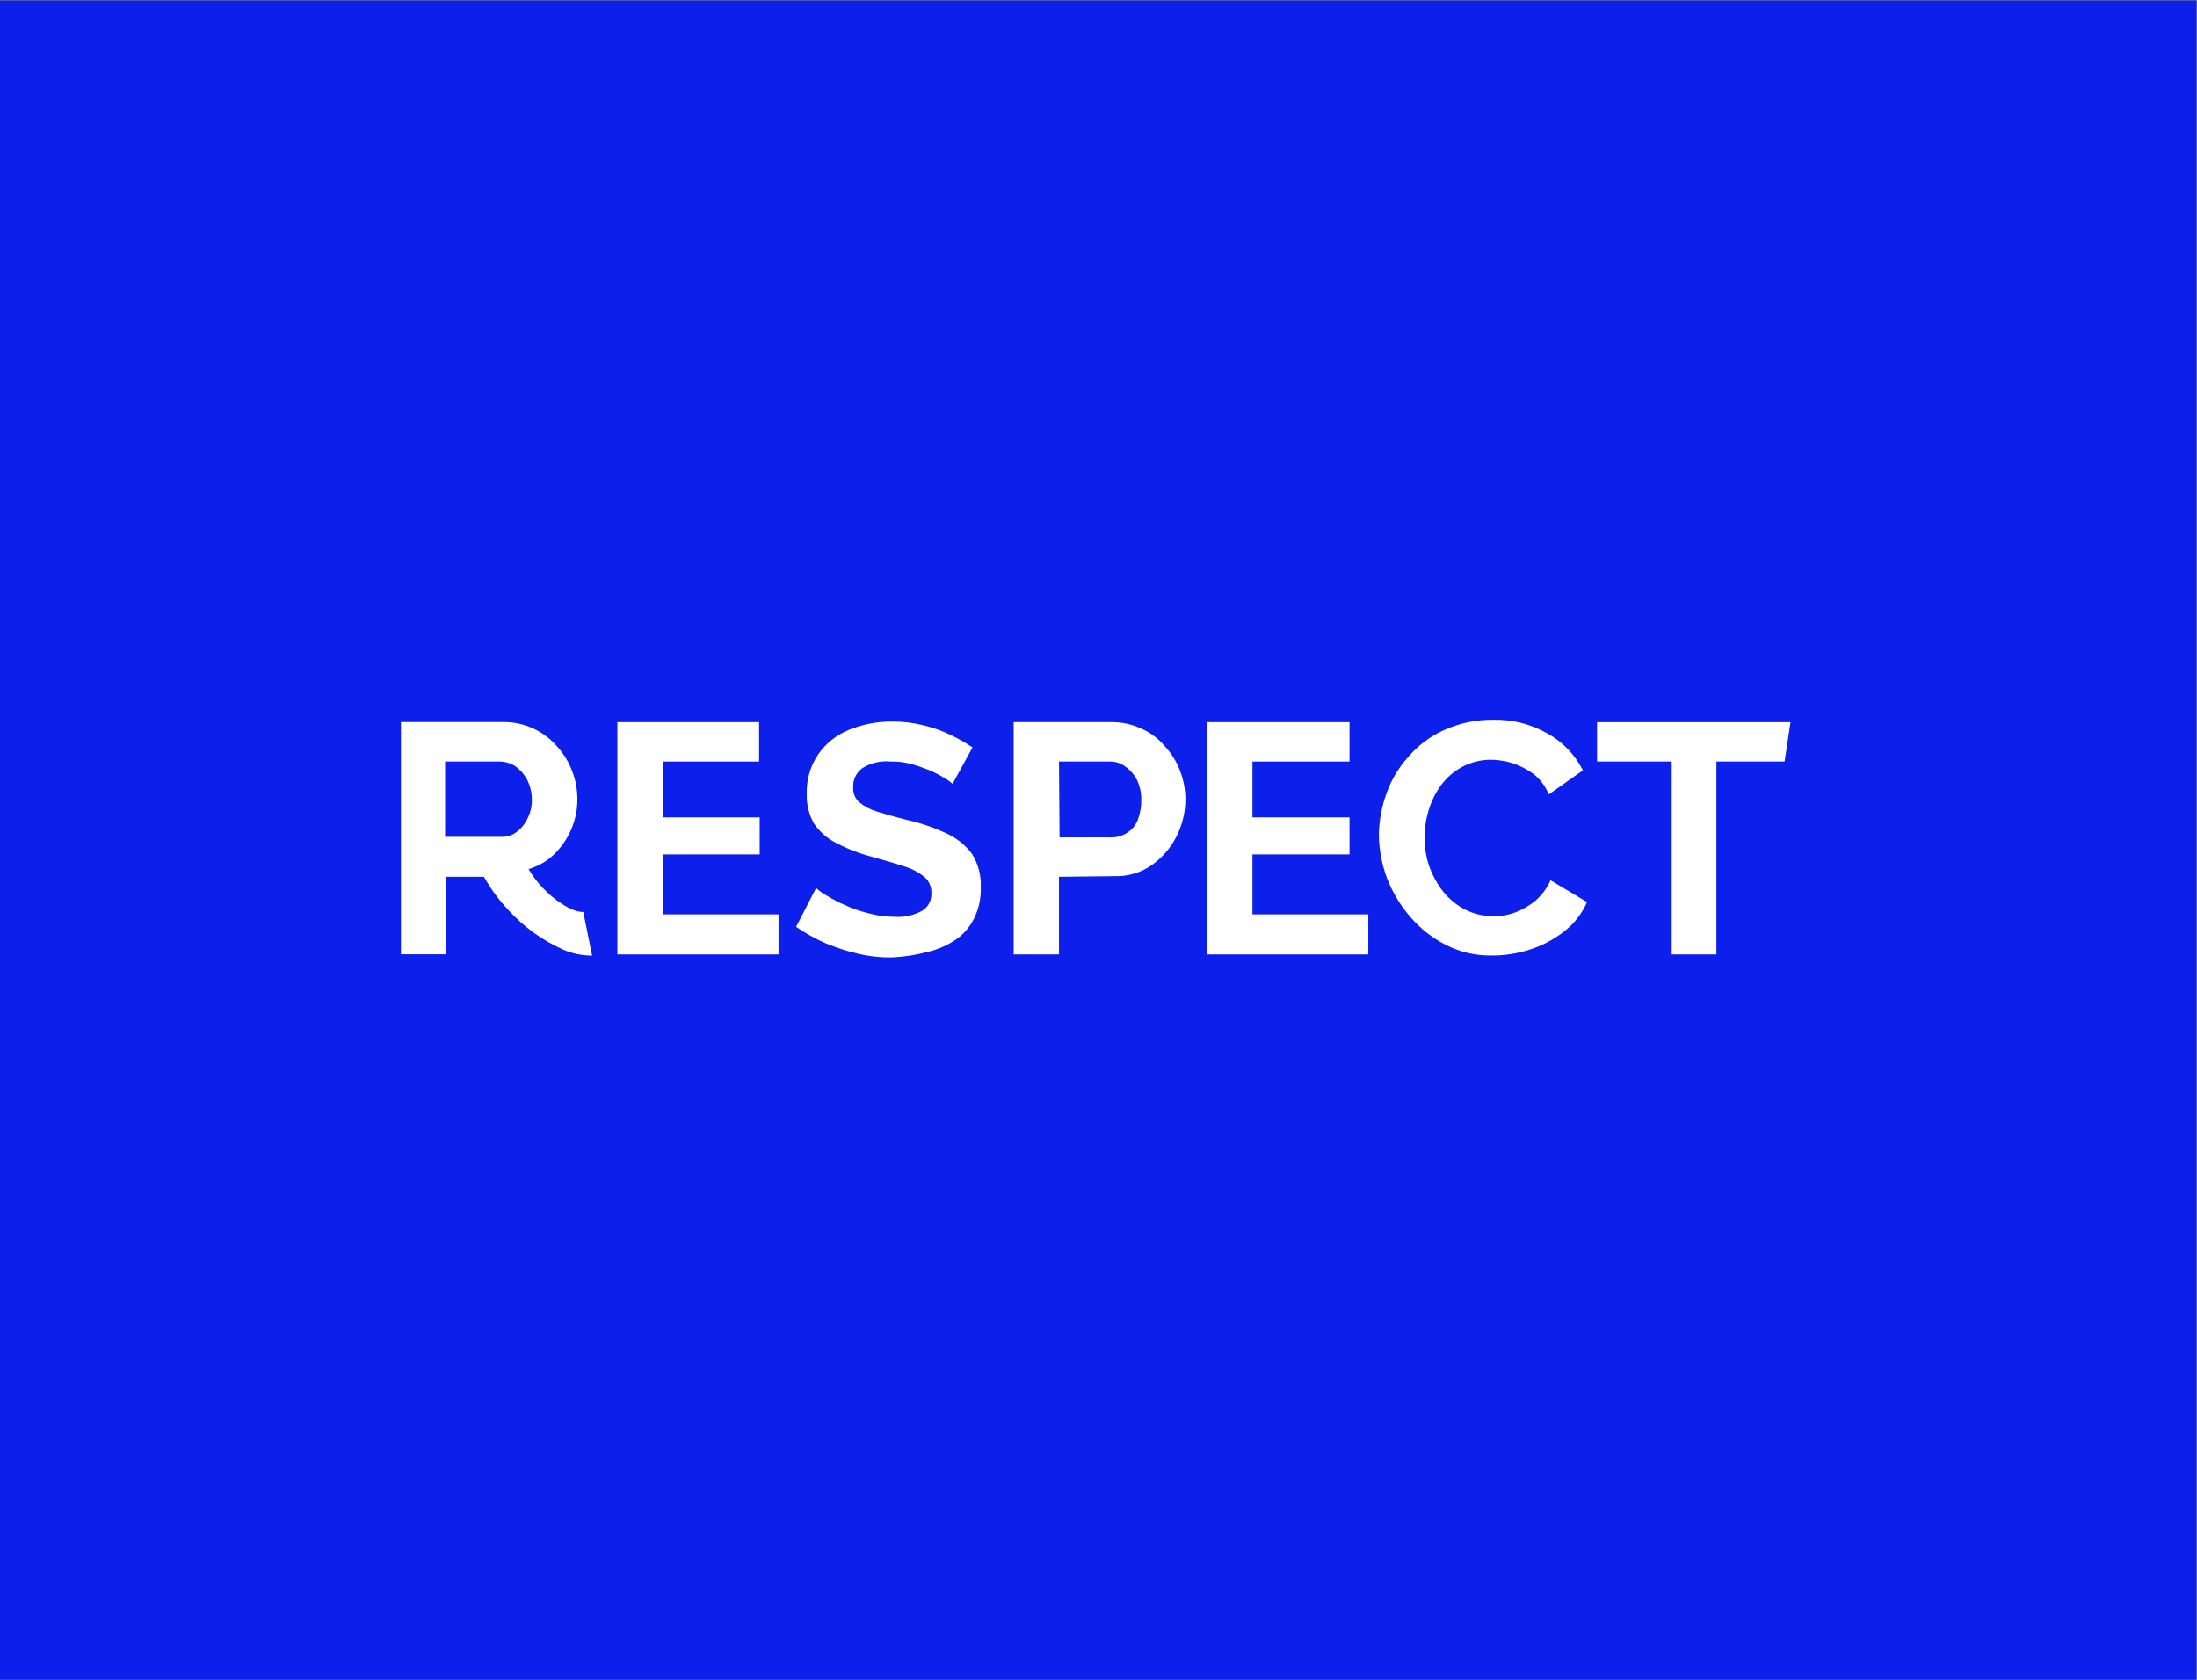 <?xml version="1.0" encoding="utf-8"?>
<!-- Generator: Adobe Illustrator 16.0.3, SVG Export Plug-In . SVG Version: 6.00 Build 0)  -->
<!DOCTYPE svg PUBLIC "-//W3C//DTD SVG 1.1//EN" "http://www.w3.org/Graphics/SVG/1.1/DTD/svg11.dtd">
<svg version="1.1" id="Layer_1" xmlns="http://www.w3.org/2000/svg" xmlns:xlink="http://www.w3.org/1999/xlink" x="0px" y="0px"
	 width="68px" height="52px" viewBox="0 0 68 52" enable-background="new 0 0 68 52" xml:space="preserve">
<rect x="0" y="0" width="68" height="52" fill="#808080" stroke="none"/>
<rect x="-0.018" y="0.015" fill="#0D1FEB" width="68" height="52"/>
<title>Ресурс 14</title>
<g>
	<polygon fill="#FFFFFF" points="20.511,28.305 20.511,26.449 23.513,26.449 23.513,25.303 20.511,25.303 20.511,23.574 
		23.495,23.574 23.495,22.354 19.109,22.354 19.109,29.545 24.097,29.545 24.097,28.305 	"/>
	<path fill="#FFFFFF" d="M28.701,29.469c0.305-0.068,0.594-0.193,0.855-0.363c0.248-0.164,0.449-0.391,0.582-0.654
		c0.153-0.299,0.228-0.631,0.218-0.967c0.02-0.371-0.076-0.74-0.273-1.054c-0.208-0.277-0.484-0.497-0.8-0.638
		c-0.396-0.183-0.812-0.324-1.238-0.418c-0.364-0.091-0.673-0.182-0.91-0.255c-0.2-0.059-0.386-0.158-0.547-0.291
		c-0.125-0.117-0.191-0.284-0.181-0.456c-0.012-0.236,0.098-0.462,0.291-0.6c0.257-0.156,0.556-0.226,0.855-0.2
		c0.214-0.004,0.429,0.021,0.638,0.073c0.197,0.056,0.392,0.123,0.582,0.2c0.157,0.067,0.31,0.146,0.455,0.237
		c0.092,0.05,0.177,0.111,0.255,0.182l0.618-1.128c-0.225-0.153-0.462-0.286-0.709-0.401c-0.268-0.127-0.548-0.224-0.837-0.291
		c-0.31-0.074-0.627-0.111-0.946-0.109c-0.456-0.003-0.907,0.083-1.329,0.255c-0.38,0.153-0.708,0.412-0.946,0.747
		c-0.25,0.363-0.377,0.796-0.364,1.237c-0.009,0.317,0.066,0.632,0.219,0.91c0.17,0.254,0.402,0.46,0.674,0.601
		c0.358,0.189,0.736,0.335,1.128,0.438c0.382,0.107,0.71,0.199,0.982,0.291c0.231,0.066,0.448,0.18,0.637,0.328
		c0.147,0.125,0.228,0.314,0.218,0.508c0.011,0.223-0.1,0.432-0.291,0.547c-0.262,0.141-0.559,0.205-0.855,0.182
		c-0.271,0-0.541-0.037-0.801-0.109c-0.251-0.061-0.495-0.145-0.729-0.254c-0.195-0.082-0.384-0.182-0.564-0.293
		c-0.12-0.063-0.229-0.143-0.328-0.236l-0.619,1.203c0.287,0.197,0.592,0.367,0.91,0.508c0.331,0.137,0.672,0.248,1.02,0.328
		c0.352,0.082,0.712,0.119,1.074,0.109C28.002,29.617,28.356,29.561,28.701,29.469L28.701,29.469z"/>
	<path fill="#FFFFFF" d="M34.489,27.123c0.415,0.014,0.824-0.107,1.164-0.346c0.324-0.23,0.586-0.536,0.765-0.892
		c0.179-0.355,0.272-0.748,0.272-1.146c-0.002-0.299-0.057-0.595-0.164-0.875c-0.107-0.282-0.268-0.542-0.473-0.764
		c-0.197-0.236-0.447-0.423-0.729-0.546c-0.284-0.132-0.595-0.201-0.909-0.201h-3.04v7.191h1.402v-2.402L34.489,27.123
		L34.489,27.123z M32.777,23.574h1.565c0.169-0.005,0.335,0.045,0.474,0.146c0.152,0.101,0.277,0.24,0.363,0.4
		c0.1,0.198,0.149,0.417,0.145,0.637c0.005,0.211-0.032,0.421-0.107,0.62c-0.063,0.165-0.178,0.306-0.328,0.4
		c-0.141,0.093-0.305,0.145-0.474,0.145h-1.62L32.777,23.574z"/>
	<polygon fill="#FFFFFF" points="42.351,28.305 38.765,28.305 38.765,26.449 41.769,26.449 41.769,25.303 38.765,25.303 
		38.765,23.574 41.769,23.574 41.769,22.354 37.362,22.354 37.362,29.545 42.351,29.545 	"/>
	<path fill="#FFFFFF" d="M47.338,29.398c0.389-0.123,0.753-0.313,1.073-0.564c0.311-0.238,0.554-0.551,0.71-0.91l-1.129-0.674
		c-0.11,0.244-0.271,0.461-0.473,0.637c-0.191,0.156-0.406,0.279-0.638,0.365c-0.215,0.078-0.443,0.115-0.673,0.107
		c-0.297,0.002-0.59-0.066-0.854-0.199c-0.262-0.133-0.49-0.32-0.675-0.547c-0.188-0.232-0.334-0.5-0.437-0.781
		c-0.103-0.293-0.152-0.6-0.146-0.91c-0.003-0.291,0.039-0.579,0.128-0.855c0.082-0.274,0.212-0.534,0.381-0.765
		c0.175-0.234,0.398-0.427,0.656-0.564c0.28-0.149,0.593-0.224,0.909-0.218c0.224,0.003,0.444,0.041,0.656,0.11
		c0.228,0.075,0.441,0.186,0.637,0.327c0.21,0.167,0.374,0.386,0.474,0.636l1.055-0.746c-0.236-0.475-0.612-0.867-1.074-1.129
		c-0.518-0.301-1.11-0.452-1.71-0.437c-0.514-0.005-1.023,0.101-1.492,0.31c-0.427,0.188-0.806,0.467-1.11,0.819
		c-0.305,0.333-0.541,0.722-0.691,1.147c-0.15,0.414-0.231,0.851-0.237,1.292c0.007,0.46,0.094,0.917,0.255,1.346
		c0.172,0.439,0.418,0.846,0.728,1.201c0.306,0.355,0.677,0.646,1.093,0.855c0.434,0.223,0.914,0.334,1.401,0.328
		C46.556,29.584,46.955,29.52,47.338,29.398L47.338,29.398z"/>
	<polygon fill="#FFFFFF" points="53.125,23.574 55.236,23.574 55.418,22.354 49.431,22.354 49.431,23.574 51.742,23.574 
		51.742,29.545 53.125,29.545 	"/>
	<path fill="#FFFFFF" d="M18.054,28.232L18.054,28.232c-0.236,0-0.491-0.127-0.801-0.346c-0.215-0.158-0.41-0.342-0.583-0.545
		c-0.115-0.137-0.218-0.283-0.309-0.438c0.069-0.018,0.136-0.043,0.2-0.072c0.266-0.109,0.502-0.275,0.691-0.491
		c0.401-0.438,0.622-1.01,0.619-1.602c0-0.299-0.055-0.596-0.164-0.875c-0.107-0.283-0.268-0.543-0.473-0.766
		c-0.413-0.474-1.01-0.746-1.638-0.746h-3.185v7.19h1.401v-2.4h1.165c0.036,0.053,0.072,0.125,0.109,0.182
		c0.186,0.309,0.406,0.594,0.655,0.854c0.475,0.52,1.051,0.936,1.693,1.221c0.282,0.121,0.585,0.184,0.892,0.182L18.054,28.232z
		 M13.777,25.904v-2.33h1.701c0.168,0.005,0.333,0.055,0.474,0.146c0.152,0.109,0.277,0.253,0.364,0.419
		c0.095,0.186,0.145,0.392,0.146,0.601c0.007,0.201-0.037,0.401-0.127,0.582c-0.073,0.165-0.186,0.309-0.328,0.419
		c-0.133,0.11-0.301,0.168-0.473,0.164H13.777z"/>
</g>
</svg>
